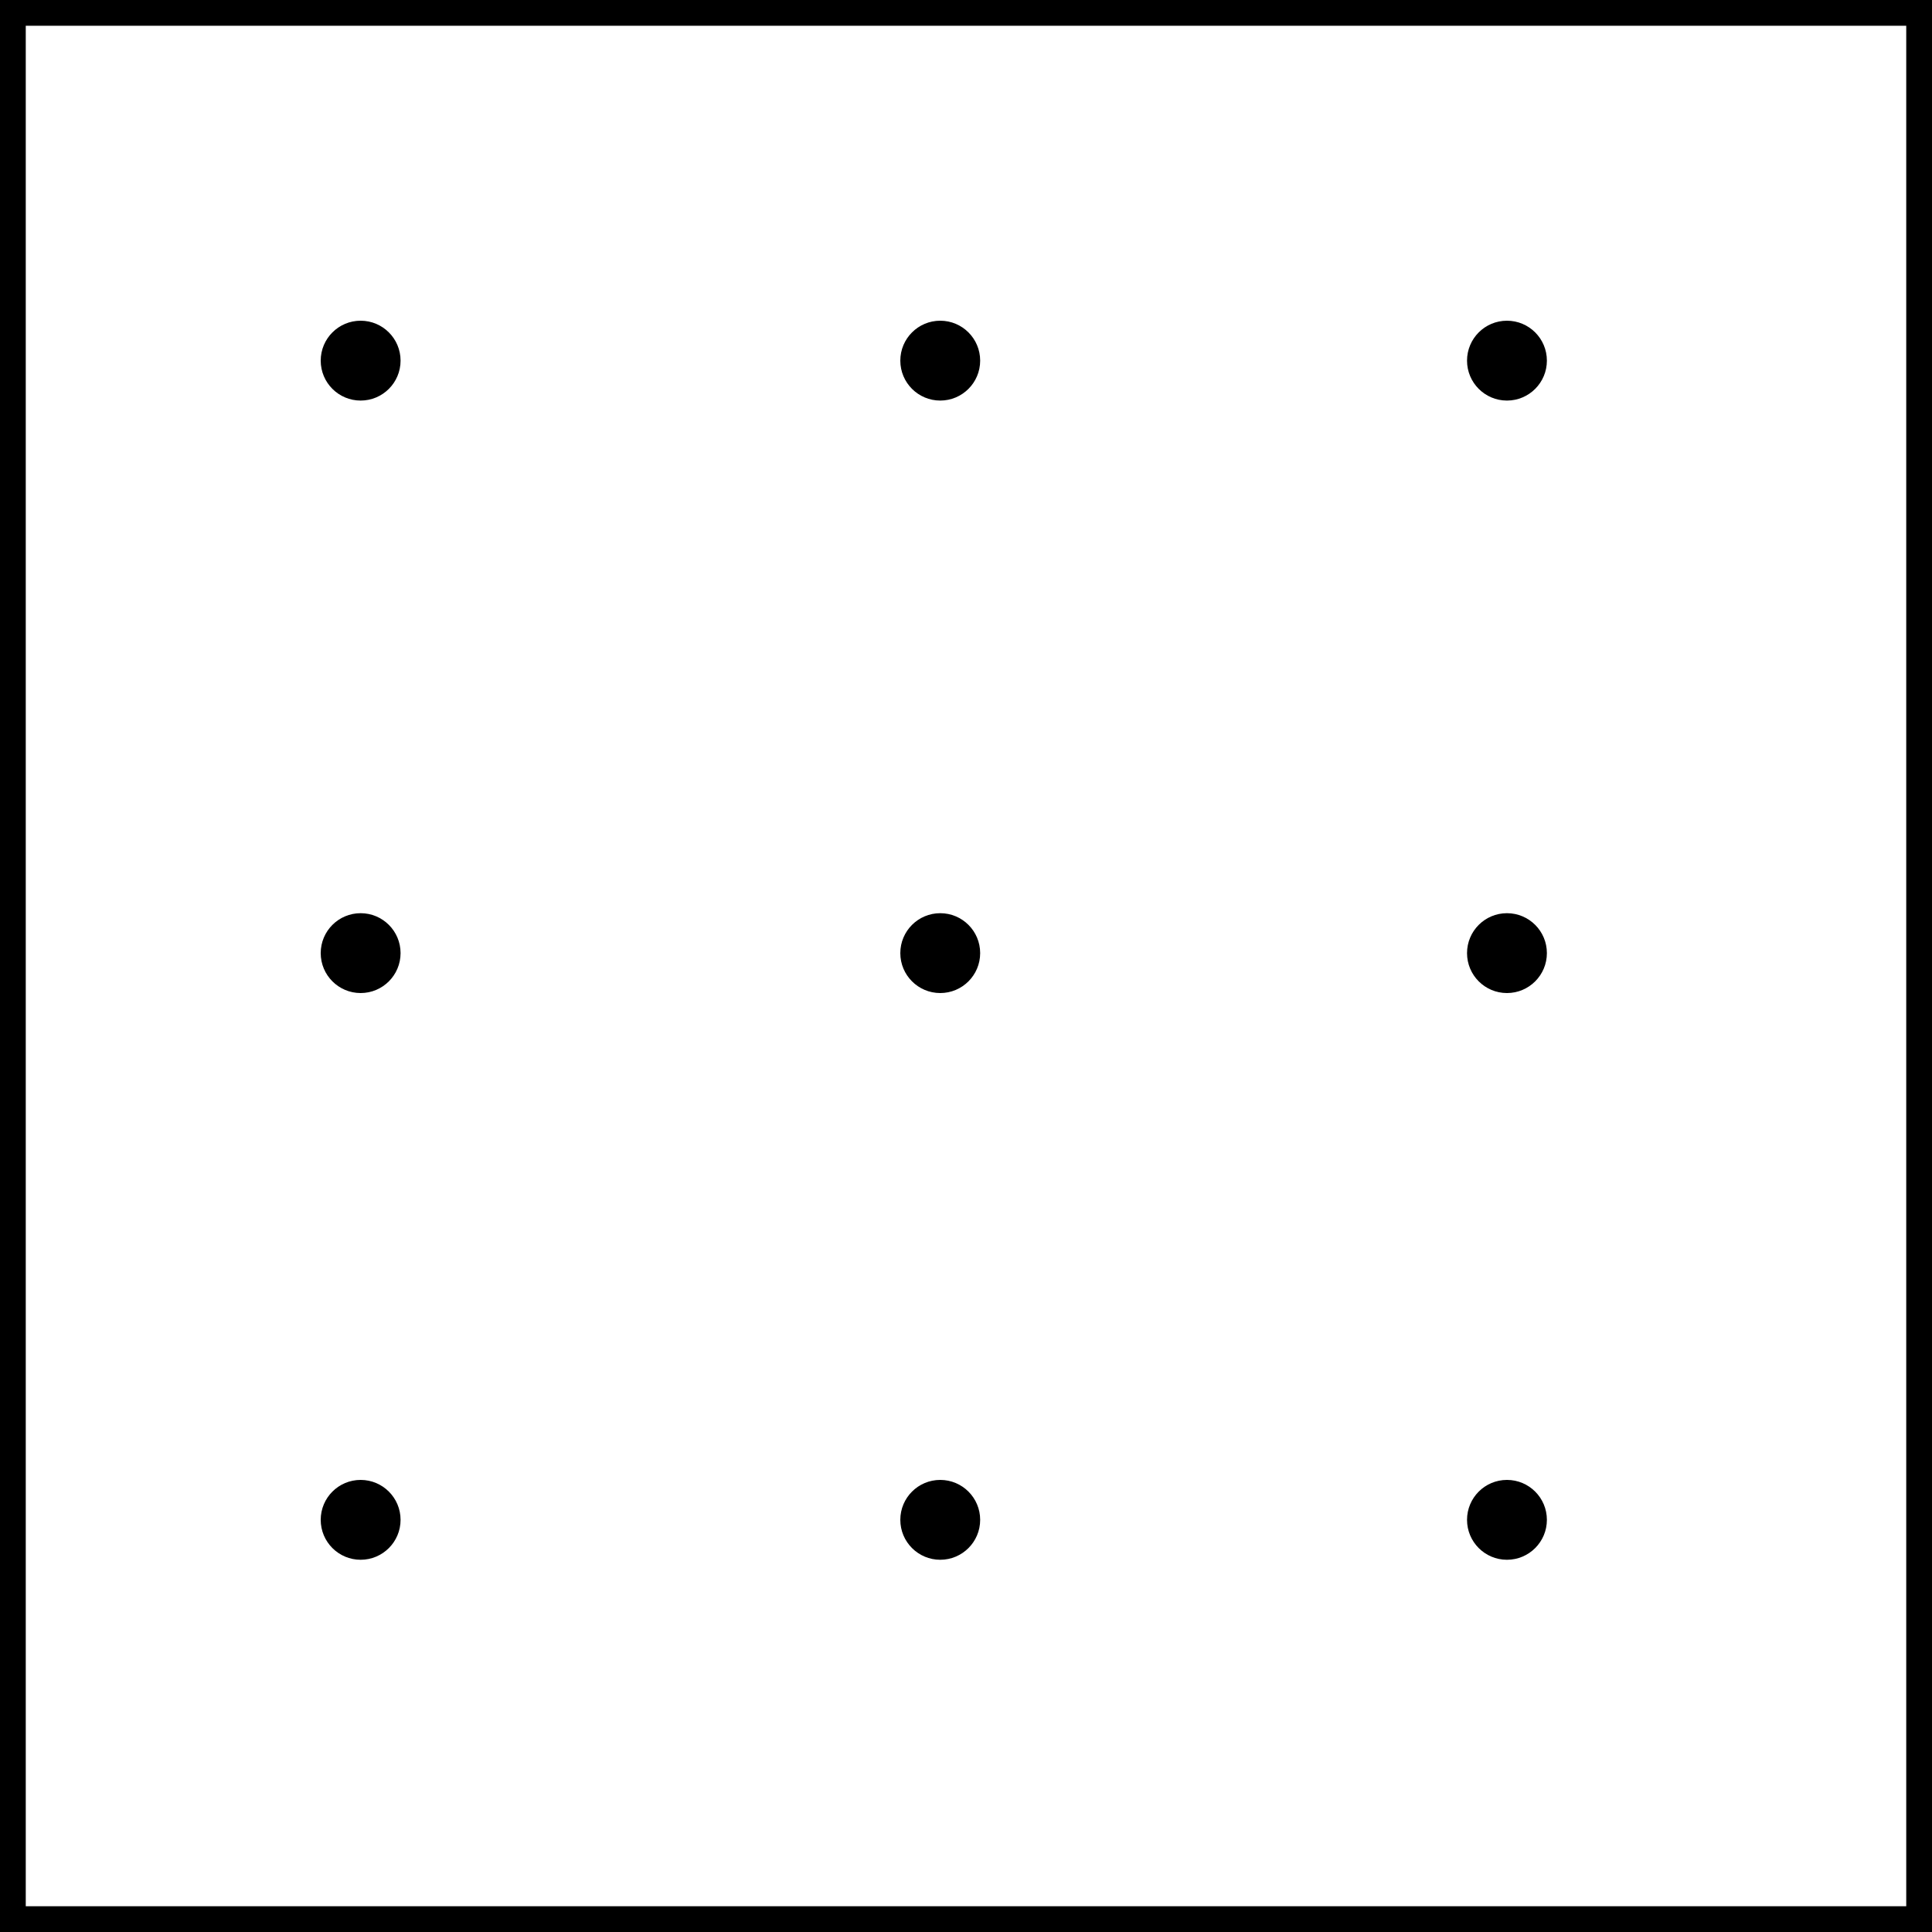 <?xml version="1.0" encoding="ISO-8859-1"?>
<!DOCTYPE svg PUBLIC "-//W3C//DTD SVG 1.1//EN" "http://www.w3.org/Graphics/SVG/1.1/DTD/svg11.dtd">
<svg width="150" height="150" xmlns="http://www.w3.org/2000/svg" xmlns:xlink="http://www.w3.org/1999/xlink">
<rect width="100%" height="100%" fill="#808080" stroke="none"/>
<rect width="150" height="150" stroke="#000" stroke-width="4" fill="#fff"/>
<g id="b">
<circle id="a" cx="28" cy="28" r="3.1" fill="#000" stroke="none"/>
<use x="45" xlink:href="#a"/>
<use x="89" xlink:href="#a"/>
</g>
<use y="46" xlink:href="#b"/>
<use y="90" xlink:href="#b"/>
</svg>